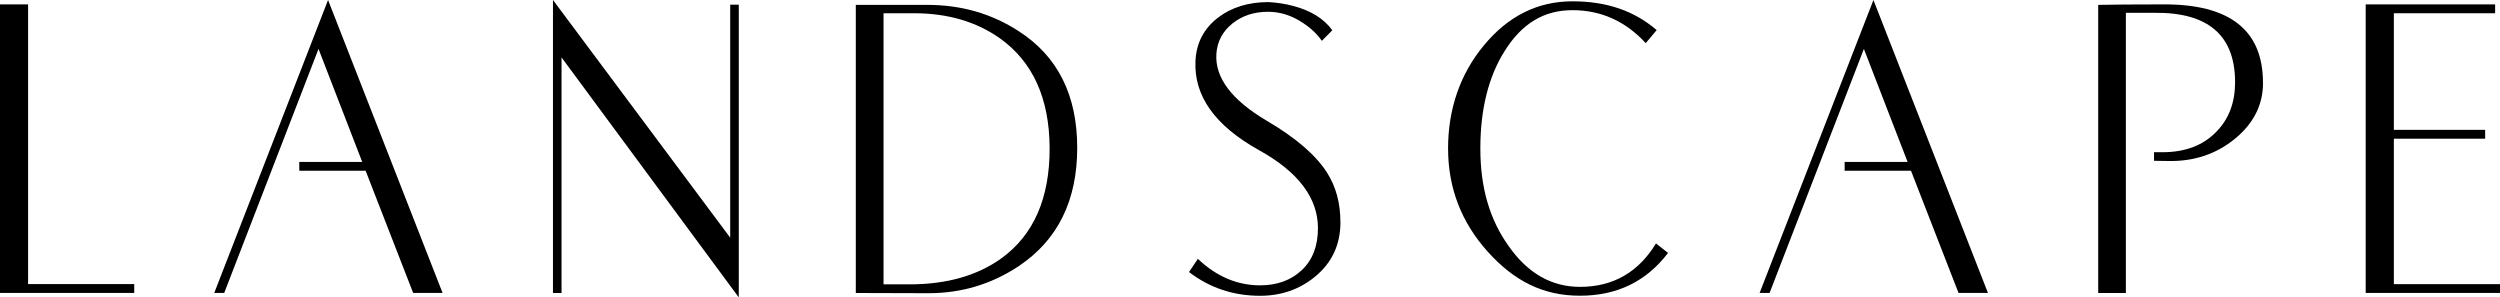 <?xml version="1.0" encoding="UTF-8"?><svg id="_レイヤー_2" xmlns="http://www.w3.org/2000/svg" viewBox="0 0 358.7 42.67"><g id="_レイヤー_1-2"><path d="M19.27,42.03H0V.63h4.03v40.13h15.23v1.27Z"/><path d="M63.5,42.03h-4.22l-6.82-17.53h-9.52v-1.27h9.03l-6.27-16.21-13.53,35.01h-1.43S47.07,0,47.07,0l16.43,42.03Z"/><path d="M106,42.67l-25.43-34.43v33.8h-1.23V0l25.43,34.1V.67h1.23v42Z"/><path d="M154.56,21.2c0,7.58-2.79,13.23-8.37,16.97-3.91,2.6-8.23,3.9-12.97,3.9l-10.43-.03V.7h10.27c4.87,0,9.23,1.26,13.1,3.77,5.6,3.6,8.4,9.18,8.4,16.73ZM150.6,21.2c-.04-7.11-2.42-12.34-7.13-15.7-3.4-2.4-7.51-3.6-12.33-3.6h-4.37v38.9h3.73c5.31,0,9.7-1.24,13.17-3.73,4.64-3.35,6.96-8.64,6.93-15.87Z"/><path d="M192.33,31.85c0,3.26-1.23,5.89-3.7,7.89-2.22,1.8-4.83,2.7-7.83,2.7-3.84,0-7.24-1.14-10.2-3.41l1.27-1.89c2.67,2.53,5.64,3.8,8.93,3.8,2.44,0,4.44-.73,5.98-2.18,1.54-1.45,2.32-3.46,2.32-6.01,0-4.35-2.82-8.09-8.47-11.21-6.33-3.53-9.37-7.81-9.1-12.85.13-2.55,1.21-4.6,3.23-6.16,1.96-1.49,4.37-2.23,7.23-2.23,1.24.07,2.4.24,3.47.53,2.58.66,4.48,1.83,5.7,3.51l-1.5,1.52c-.67-.97-1.58-1.83-2.73-2.58-1.58-1.06-3.24-1.59-5-1.59-2,0-3.7.56-5.1,1.68-1.4,1.12-2.17,2.56-2.3,4.31-.25,3.44,2.17,6.66,7.23,9.65,4.13,2.42,7.01,4.89,8.63,7.42,1.29,2.02,1.93,4.38,1.93,7.09Z"/><path d="M239.33,36.29c-3.11,4.09-7.32,6.14-12.63,6.14s-9.46-2.11-13.25-6.33c-3.79-4.22-5.68-9.15-5.68-14.79s1.71-10.66,5.13-14.79c3.49-4.22,7.72-6.33,12.7-6.33s8.9,1.38,12.1,4.13l-1.57,1.87c-2.91-3.16-6.42-4.73-10.53-4.73s-7.26,1.95-9.7,5.84c-2.33,3.69-3.5,8.36-3.5,14.01s1.35,10.21,4.07,14.01c2.73,3.89,6.14,5.84,10.23,5.84,4.73,0,8.37-2.08,10.9-6.23l1.73,1.36Z"/><path d="M285.23,42.03h-4.22l-6.82-17.53h-9.52v-1.27h9.03l-6.27-16.21-13.53,35.01h-1.43S268.8,0,268.8,0l16.43,42.03Z"/><path d="M324.7,11.87c0,3.16-1.34,5.83-4.02,8.03-2.68,2.2-5.86,3.27-9.55,3.2-.82,0-1.51-.01-2.07-.03v-1.23h1.2c3.31,0,5.91-1,7.8-3,1.76-1.82,2.63-4.17,2.63-7.03,0-6.73-3.86-10.06-11.57-9.97h-4.1v40.2h-3.97V.7c1.98-.04,5.07-.07,9.27-.07,9.58-.07,14.37,3.68,14.37,11.23Z"/><path d="M358.7,42.03h-19.27V.63h18.57v1.27h-14.53v16.73h13.1v1.27h-13.1v20.87h15.23v1.27Z"/></g></svg>